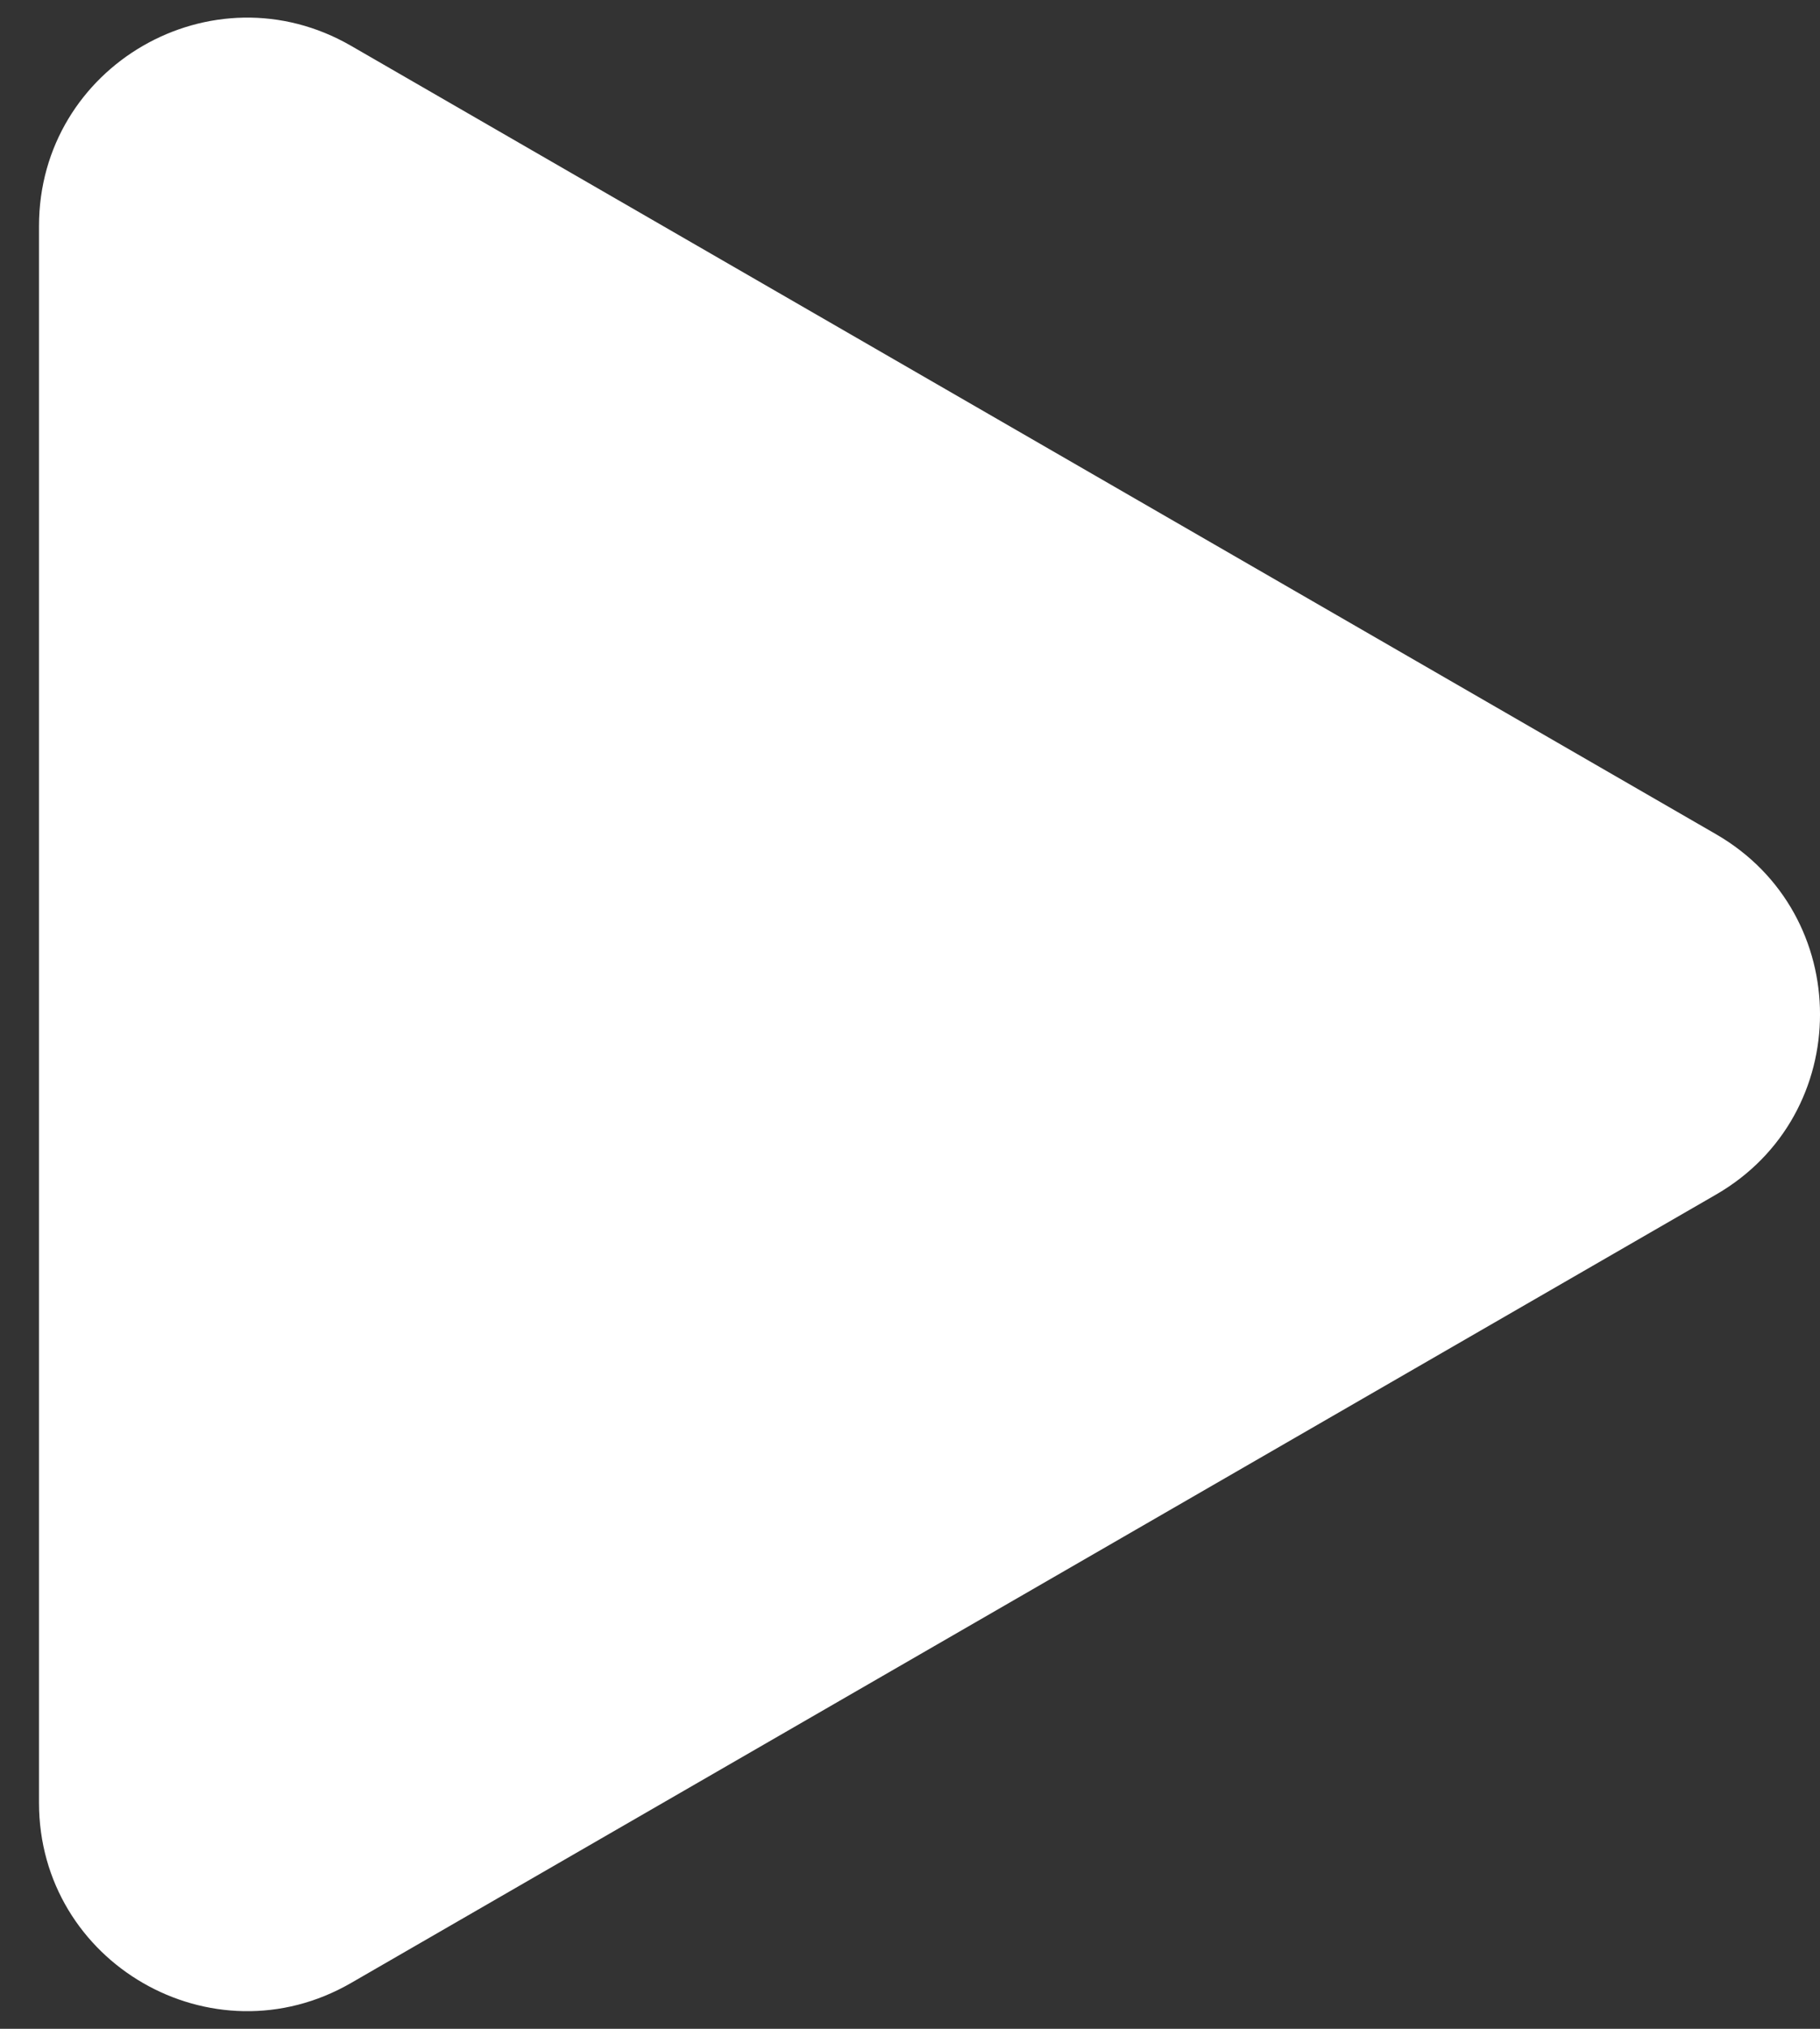 <?xml version="1.0" encoding="UTF-8"?> <svg xmlns="http://www.w3.org/2000/svg" width="35" height="39" viewBox="0 0 35 39" fill="none"><rect x="0" y="0" width="35" height="39" fill="#333333" stroke="none"/> <path d="M33 16.036C35.667 17.576 35.667 21.424 33 22.964L6.75 38.12C4.083 39.659 0.75 37.735 0.75 34.655L0.75 4.345C0.75 1.265 4.083 -0.659 6.75 0.88L33 16.036Z" fill="white"></path> </svg> 